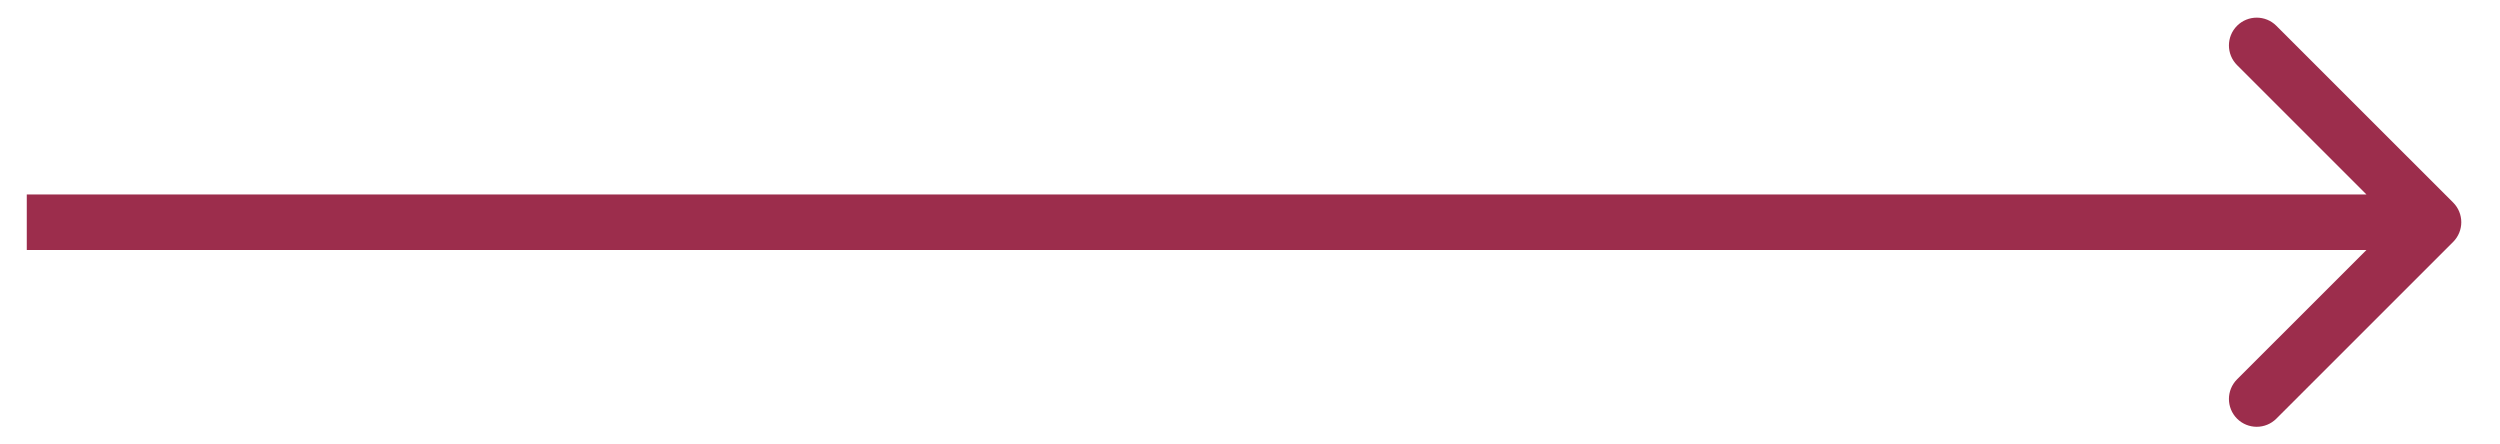 <?xml version="1.0" encoding="UTF-8"?> <svg xmlns="http://www.w3.org/2000/svg" width="45" height="8" viewBox="0 0 45 8" fill="none"><path d="M44.157 4.354C44.352 4.158 44.352 3.842 44.157 3.646L40.974 0.464C40.779 0.269 40.463 0.269 40.267 0.464C40.072 0.66 40.072 0.976 40.267 1.172L43.096 4L40.267 6.828C40.072 7.024 40.072 7.34 40.267 7.536C40.463 7.731 40.779 7.731 40.974 7.536L44.157 4.354ZM0.482 4.5H43.803V3.5H0.482V4.5Z" fill="#9C2D4C"></path></svg> 